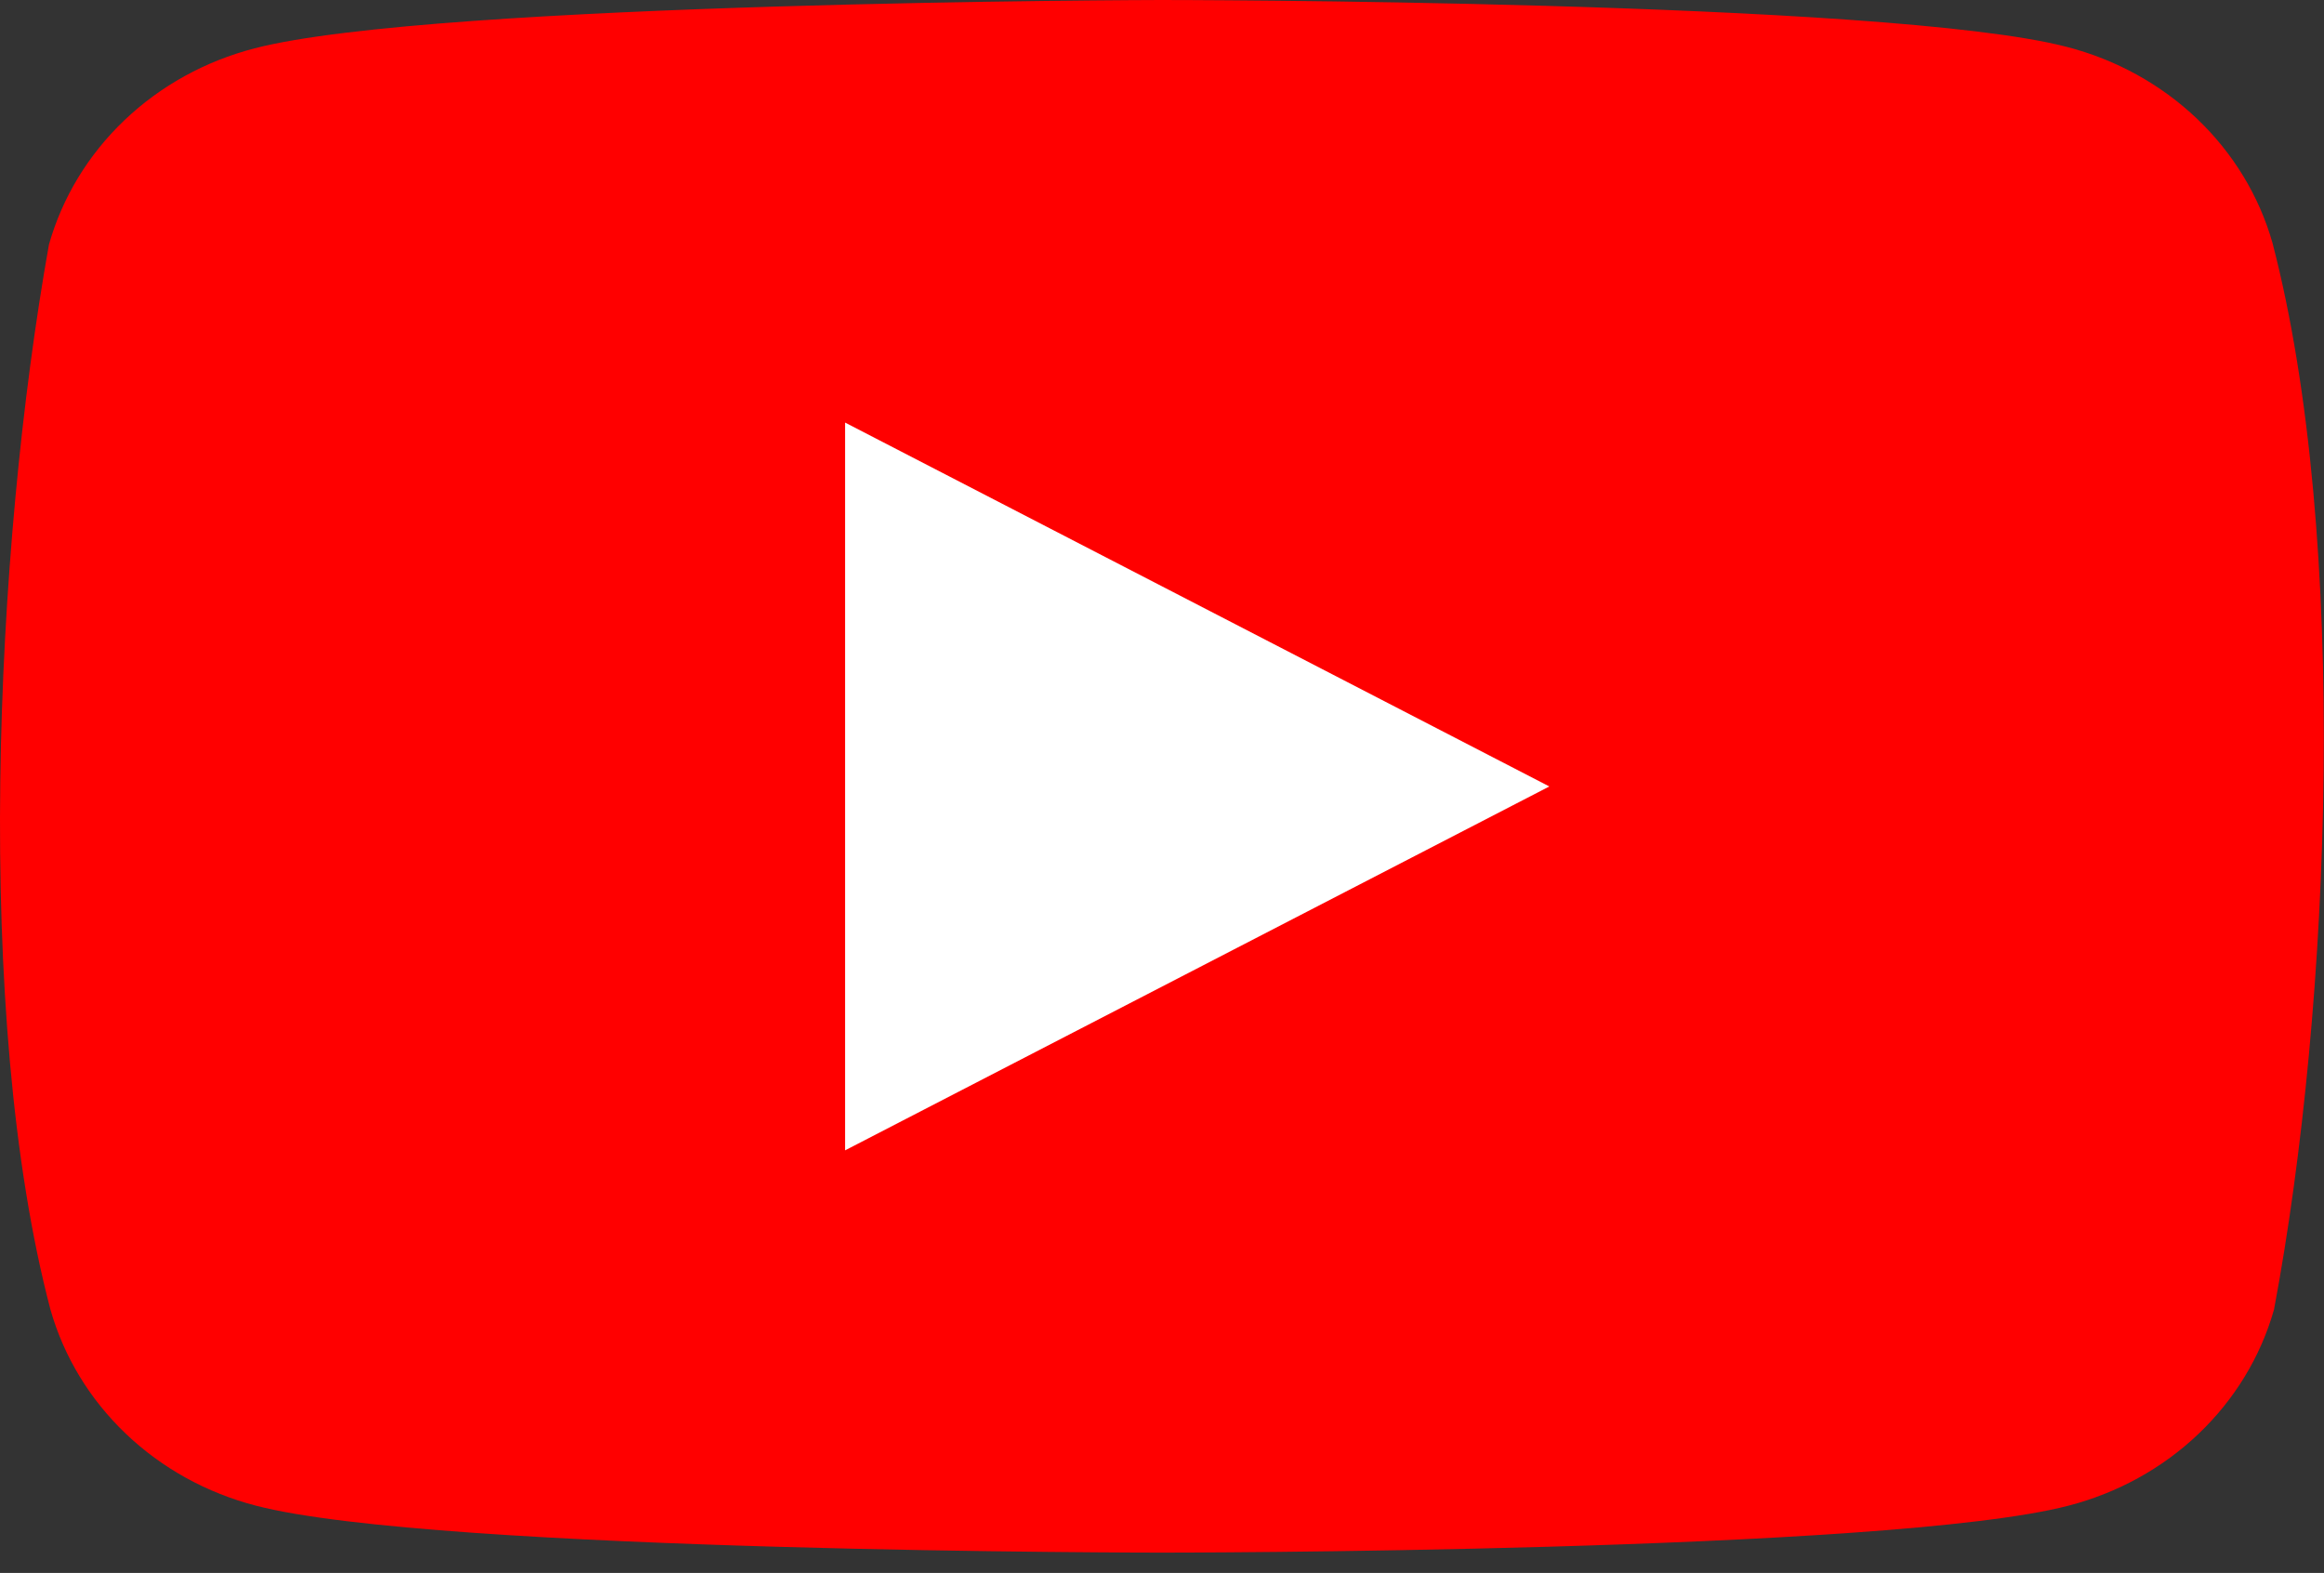 <svg width="99" height="67" viewBox="0 0 99 67" fill="none" xmlns="http://www.w3.org/2000/svg">

    <rect x="0" y="0" width="99" height="67" fill="#333333" stroke="none"/>

    <path d="M96.808 10.356C96.241 8.354 95.133 6.529 93.596 5.063C92.058 3.596 90.145 2.54 88.047 1.998C80.364 0 49.446 0 49.446 0C49.446 0 18.527 0.061 10.846 2.059C8.747 2.601 6.834 3.657 5.297 5.124C3.76 6.59 2.652 8.415 2.085 10.417C-0.239 23.438 -1.141 43.279 2.148 55.779C2.716 57.781 3.823 59.606 5.361 61.072C6.898 62.539 8.811 63.595 10.909 64.137C18.591 66.135 49.51 66.135 49.51 66.135C49.51 66.135 80.428 66.135 88.11 64.137C90.209 63.595 92.122 62.539 93.659 61.072C95.196 59.606 96.304 57.781 96.871 55.779C99.322 42.74 100.077 22.911 96.808 10.357"
          fill="#FF0000"/>

    <path d="M36 18L66 33.5L36 49V18Z" fill="white"/>
</svg>

